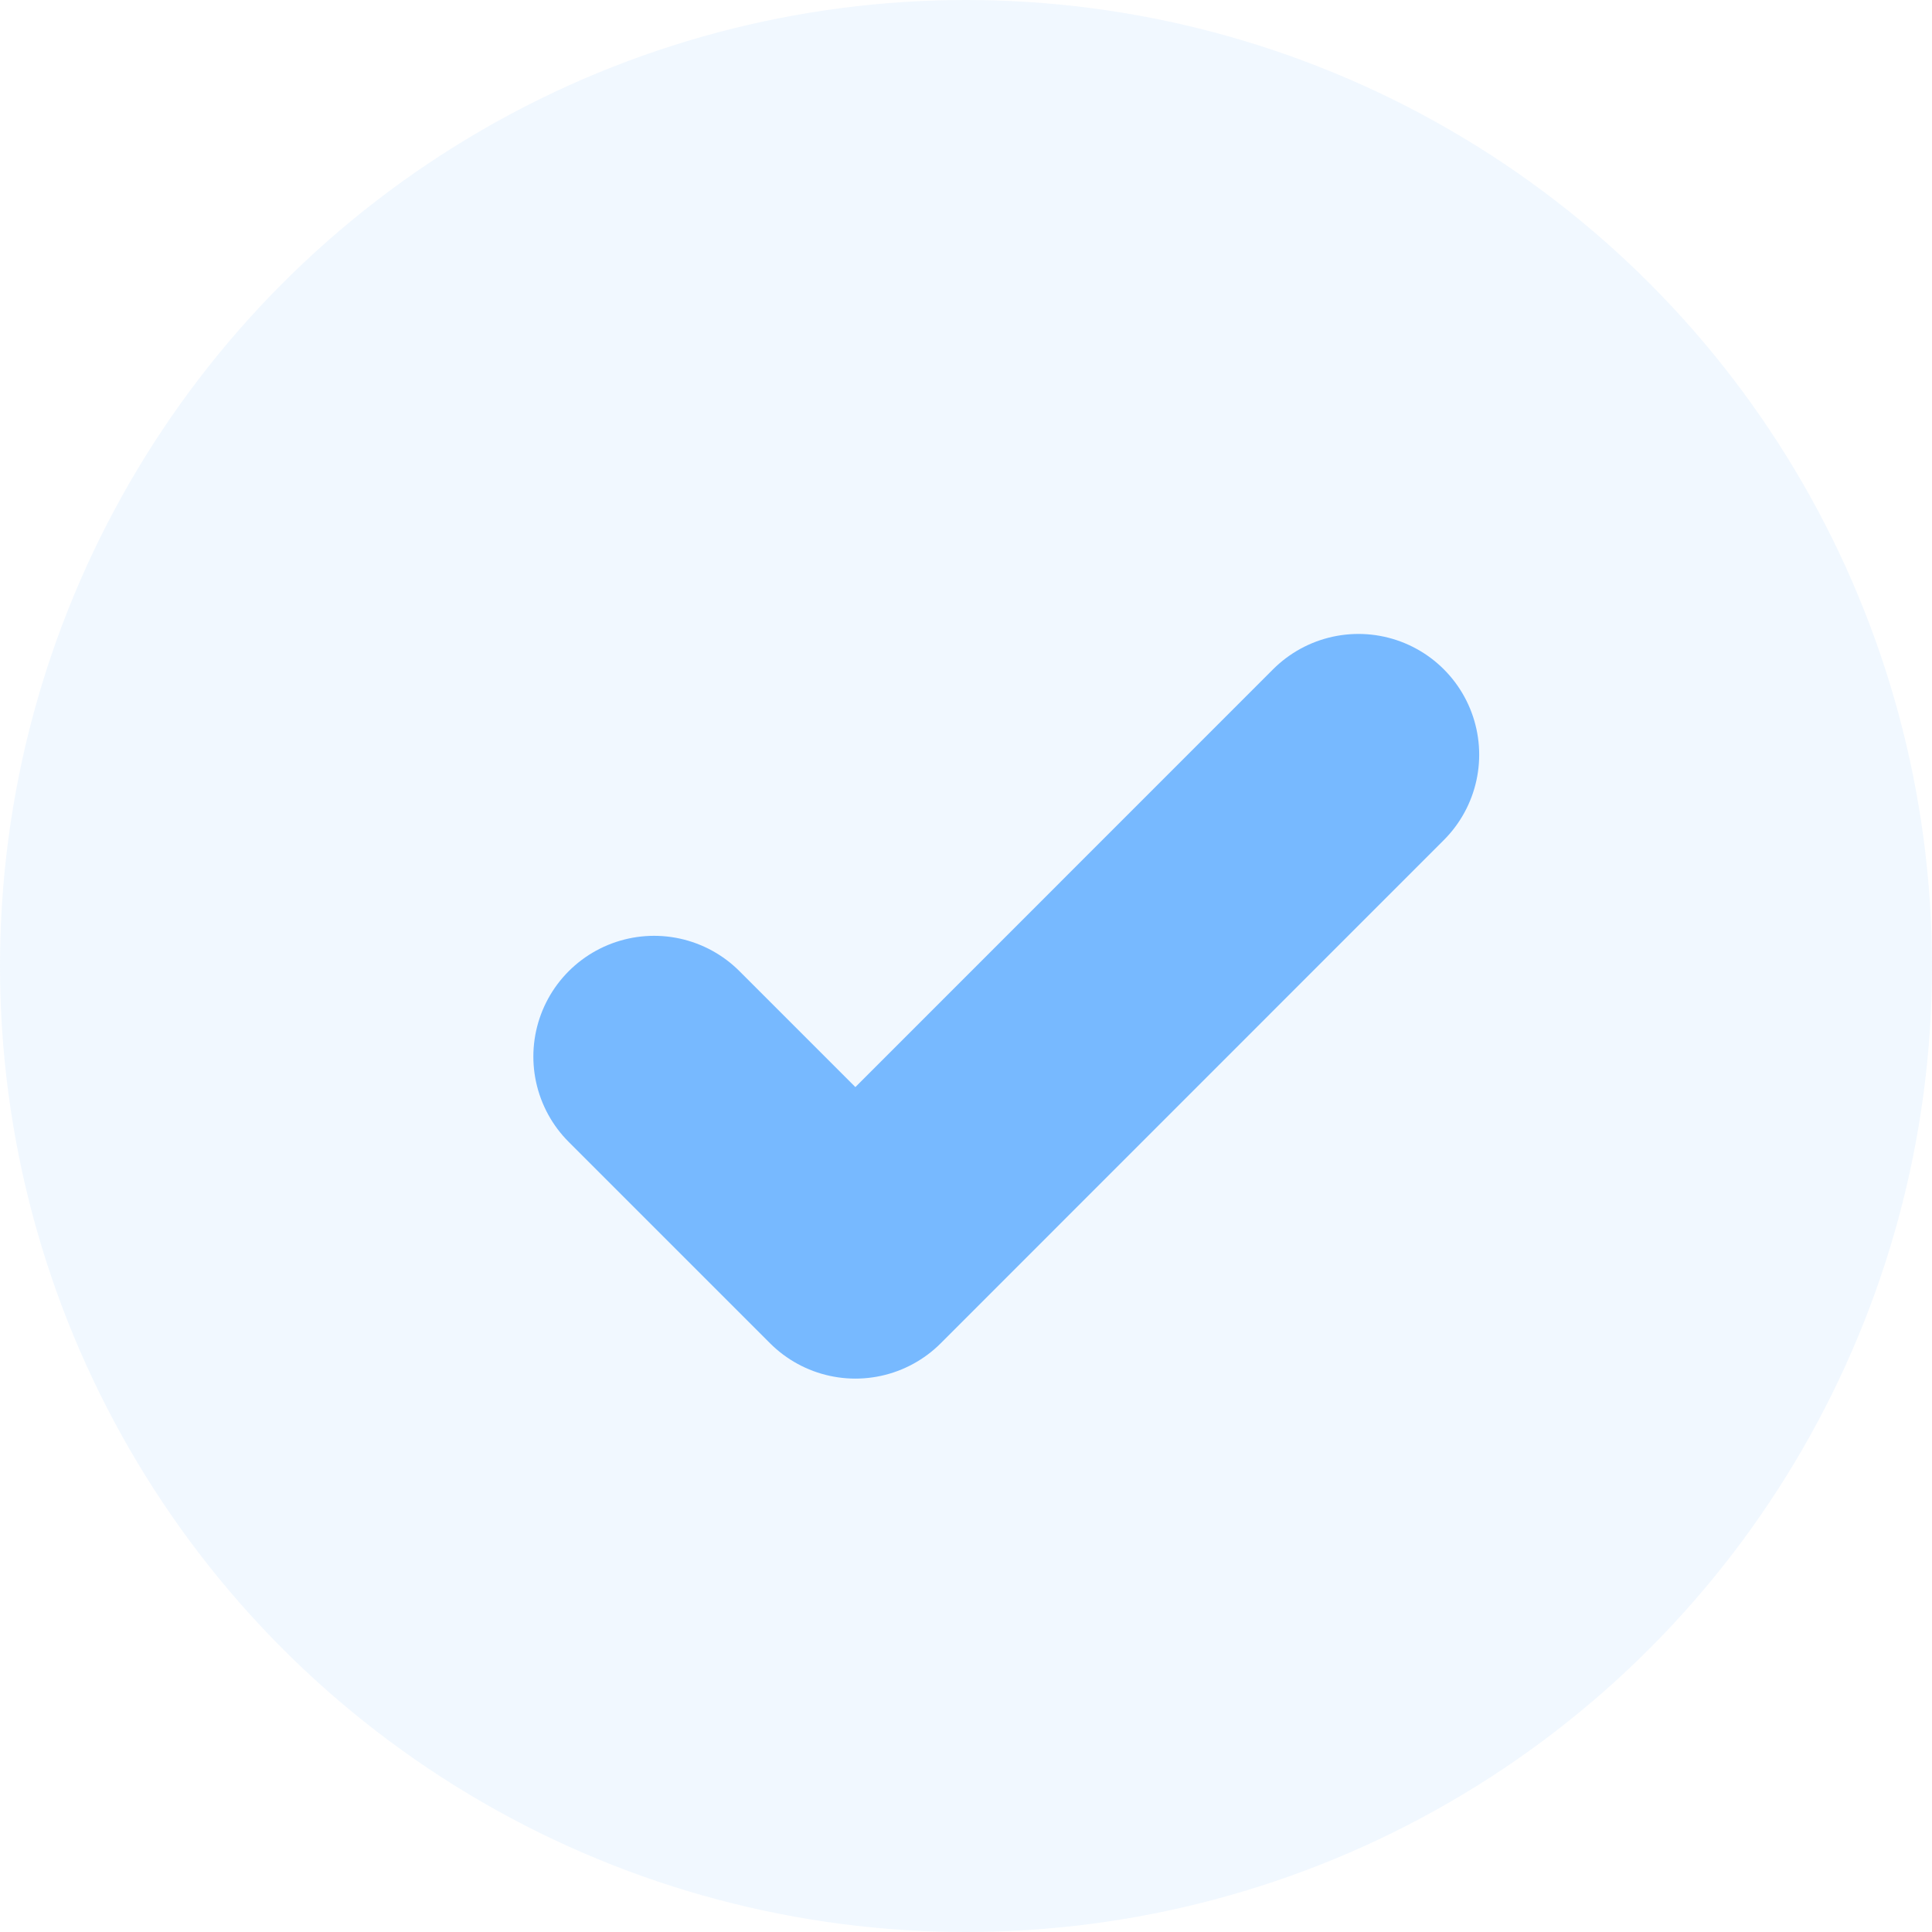 <svg width="16" height="16" viewBox="0 0 16 16" fill="none" xmlns="http://www.w3.org/2000/svg">
    <circle opacity="0.1" cx="8" cy="8" r="8" fill="#77B9FF"/>
    <path d="M5.417 8.75L7.084 10.417L11.25 6.25" stroke="#77B9FF" stroke-width="2" stroke-linecap="round" stroke-linejoin="round"/>
</svg>
